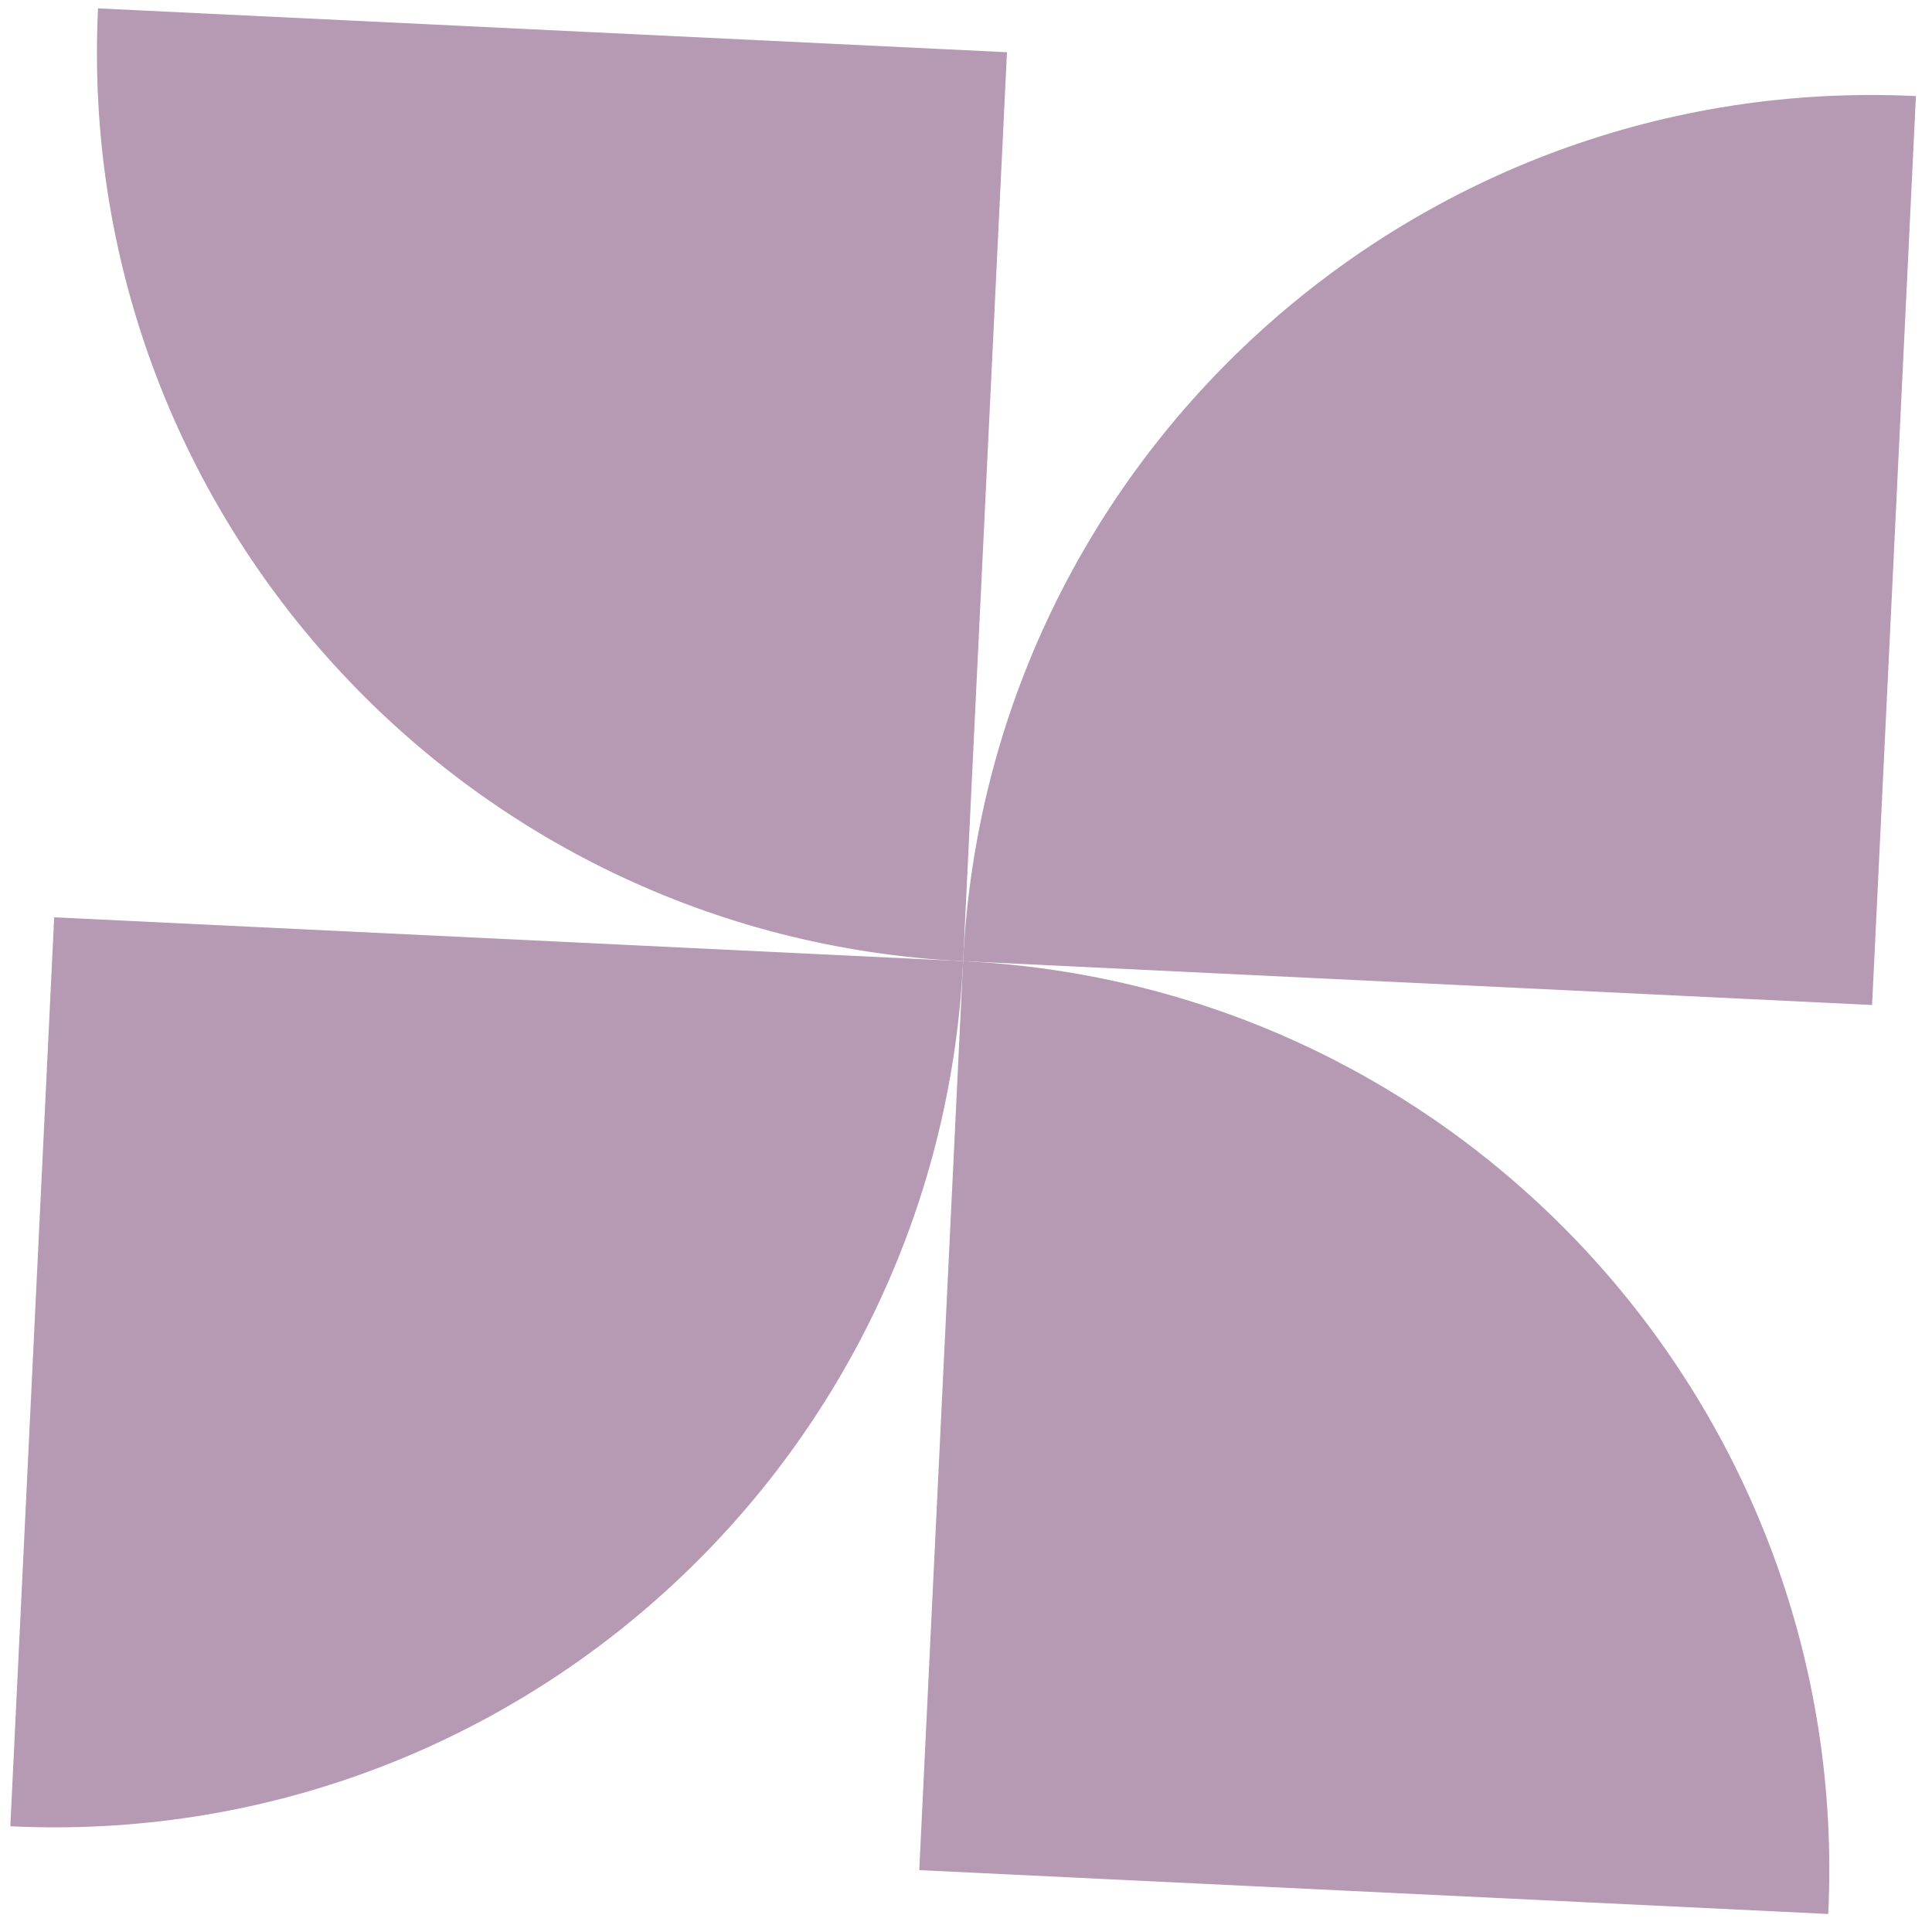 <?xml version="1.0" encoding="UTF-8"?> <svg xmlns="http://www.w3.org/2000/svg" width="69" height="69" viewBox="0 0 69 69" fill="none"><path d="M65.294 68.356C66.159 50.427 52.326 35.192 34.397 34.327L32.831 66.79L65.294 68.356Z" fill="#B699B3"></path><path d="M34.397 34.327C16.469 33.462 2.636 18.227 3.501 0.299L35.963 1.865L34.397 34.327Z" fill="#B699B3"></path><path d="M34.397 34.327C33.532 52.256 18.297 66.088 0.369 65.224L1.935 32.761L34.397 34.327Z" fill="#B699B3"></path><path d="M68.426 3.431C50.497 2.566 35.262 16.399 34.397 34.327L66.86 35.893L68.426 3.431Z" fill="#B699B3"></path></svg> 